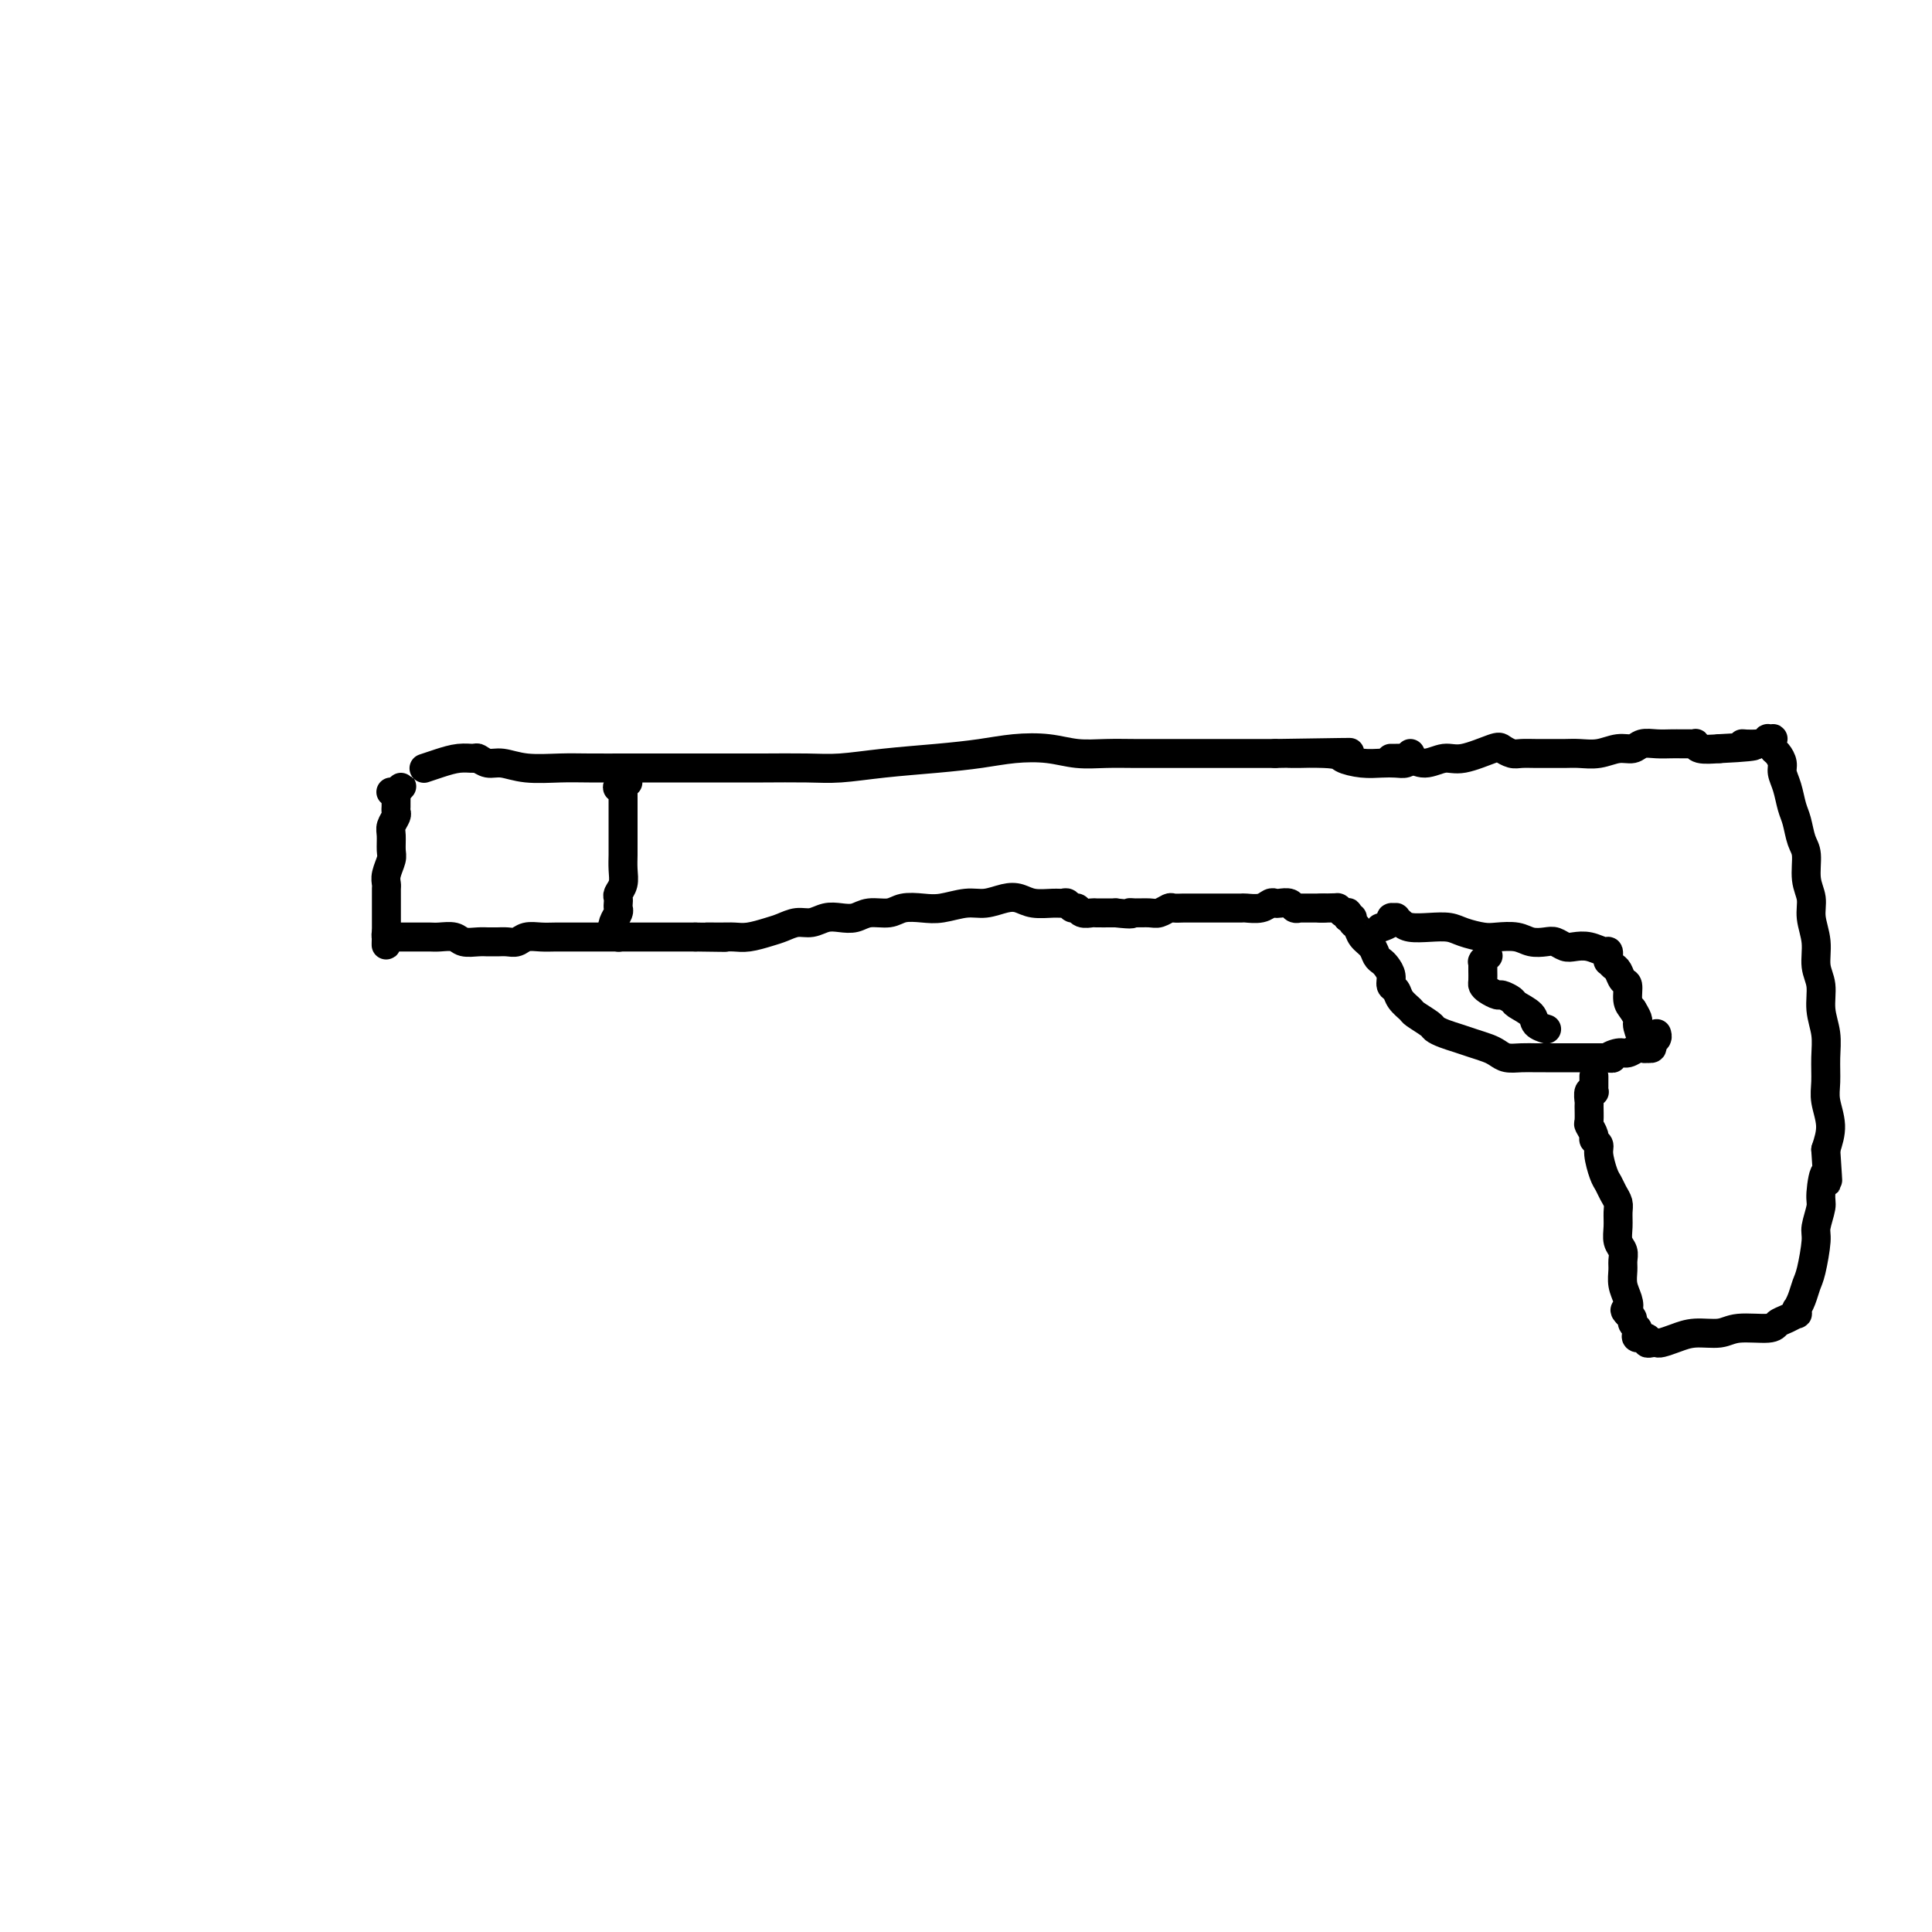 <svg viewBox='0 0 400 400' version='1.1' xmlns='http://www.w3.org/2000/svg' xmlns:xlink='http://www.w3.org/1999/xlink'><g fill='none' stroke='#000000' stroke-width='6' stroke-linecap='round' stroke-linejoin='round'><path d='M88,159c0.065,-0.022 0.129,-0.044 0,0c-0.129,0.044 -0.453,0.154 0,0c0.453,-0.154 1.682,-0.573 3,-1c1.318,-0.427 2.725,-0.862 4,-1c1.275,-0.138 2.417,0.019 3,0c0.583,-0.019 0.605,-0.215 1,0c0.395,0.215 1.162,0.842 2,1c0.838,0.158 1.748,-0.154 3,0c1.252,0.154 2.846,0.773 5,1c2.154,0.227 4.867,0.061 7,0c2.133,-0.061 3.685,-0.016 6,0c2.315,0.016 5.392,0.004 8,0c2.608,-0.004 4.748,-0.001 7,0c2.252,0.001 4.616,0.001 7,0c2.384,-0.001 4.790,-0.003 7,0c2.210,0.003 4.226,0.012 7,0c2.774,-0.012 6.305,-0.045 9,0c2.695,0.045 4.553,0.166 7,0c2.447,-0.166 5.483,-0.620 9,-1c3.517,-0.380 7.517,-0.687 11,-1c3.483,-0.313 6.450,-0.634 9,-1c2.550,-0.366 4.683,-0.778 7,-1c2.317,-0.222 4.818,-0.256 7,0c2.182,0.256 4.045,0.801 6,1c1.955,0.199 4.002,0.053 6,0c1.998,-0.053 3.947,-0.014 6,0c2.053,0.014 4.210,0.004 6,0c1.790,-0.004 3.212,-0.001 5,0c1.788,0.001 3.943,0.000 6,0c2.057,-0.000 4.016,-0.000 6,0c1.984,0.000 3.992,0.000 6,0'/><path d='M264,156c28.108,-0.452 10.377,-0.083 5,0c-5.377,0.083 1.598,-0.122 5,0c3.402,0.122 3.230,0.569 4,1c0.770,0.431 2.483,0.845 4,1c1.517,0.155 2.837,0.052 4,0c1.163,-0.052 2.168,-0.053 3,0c0.832,0.053 1.491,0.158 2,0c0.509,-0.158 0.868,-0.581 1,-1c0.132,-0.419 0.038,-0.834 0,-1c-0.038,-0.166 -0.019,-0.083 0,0'/><path d='M81,164c0.023,0.008 0.046,0.015 0,0c-0.046,-0.015 -0.160,-0.054 0,0c0.160,0.054 0.593,0.200 1,0c0.407,-0.200 0.789,-0.747 1,-1c0.211,-0.253 0.253,-0.212 0,0c-0.253,0.212 -0.800,0.597 -1,1c-0.200,0.403 -0.054,0.825 0,1c0.054,0.175 0.014,0.102 0,0c-0.014,-0.102 -0.004,-0.234 0,0c0.004,0.234 0.002,0.835 0,1c-0.002,0.165 -0.004,-0.107 0,0c0.004,0.107 0.015,0.594 0,1c-0.015,0.406 -0.057,0.732 0,1c0.057,0.268 0.212,0.480 0,1c-0.212,0.520 -0.793,1.350 -1,2c-0.207,0.650 -0.041,1.120 0,2c0.041,0.880 -0.041,2.172 0,3c0.041,0.828 0.207,1.194 0,2c-0.207,0.806 -0.788,2.051 -1,3c-0.212,0.949 -0.057,1.601 0,2c0.057,0.399 0.015,0.546 0,1c-0.015,0.454 -0.004,1.217 0,2c0.004,0.783 0.001,1.587 0,2c-0.001,0.413 -0.000,0.435 0,1c0.000,0.565 0.000,1.672 0,2c-0.000,0.328 -0.000,-0.122 0,0c0.000,0.122 0.000,0.817 0,1c-0.000,0.183 -0.000,-0.147 0,0c0.000,0.147 0.000,0.770 0,1c-0.000,0.230 -0.000,0.066 0,0c0.000,-0.066 0.000,-0.033 0,0'/><path d='M80,193c-0.137,4.713 0.019,1.995 0,1c-0.019,-0.995 -0.213,-0.267 0,0c0.213,0.267 0.834,0.071 1,0c0.166,-0.071 -0.121,-0.019 0,0c0.121,0.019 0.652,0.005 1,0c0.348,-0.005 0.515,-0.001 1,0c0.485,0.001 1.289,-0.001 2,0c0.711,0.001 1.330,0.004 2,0c0.670,-0.004 1.390,-0.015 2,0c0.610,0.015 1.109,0.057 2,0c0.891,-0.057 2.175,-0.211 3,0c0.825,0.211 1.190,0.789 2,1c0.810,0.211 2.065,0.056 3,0c0.935,-0.056 1.549,-0.014 2,0c0.451,0.014 0.739,0.000 1,0c0.261,-0.000 0.496,0.014 1,0c0.504,-0.014 1.279,-0.056 2,0c0.721,0.056 1.389,0.211 2,0c0.611,-0.211 1.163,-0.789 2,-1c0.837,-0.211 1.957,-0.057 3,0c1.043,0.057 2.008,0.015 3,0c0.992,-0.015 2.012,-0.004 3,0c0.988,0.004 1.943,0.001 3,0c1.057,-0.001 2.215,-0.000 3,0c0.785,0.000 1.197,0.000 2,0c0.803,-0.000 1.996,-0.000 3,0c1.004,0.000 1.819,0.000 3,0c1.181,-0.000 2.729,-0.000 4,0c1.271,0.000 2.265,0.000 3,0c0.735,-0.000 1.210,-0.000 2,0c0.790,0.000 1.895,0.000 3,0'/><path d='M144,194c10.499,0.154 4.745,0.038 3,0c-1.745,-0.038 0.518,0.001 2,0c1.482,-0.001 2.182,-0.043 3,0c0.818,0.043 1.755,0.170 3,0c1.245,-0.170 2.798,-0.638 4,-1c1.202,-0.362 2.054,-0.619 3,-1c0.946,-0.381 1.986,-0.886 3,-1c1.014,-0.114 2.003,0.161 3,0c0.997,-0.161 2.003,-0.760 3,-1c0.997,-0.240 1.984,-0.120 3,0c1.016,0.120 2.060,0.242 3,0c0.940,-0.242 1.776,-0.848 3,-1c1.224,-0.152 2.837,0.152 4,0c1.163,-0.152 1.875,-0.758 3,-1c1.125,-0.242 2.664,-0.121 4,0c1.336,0.121 2.469,0.242 4,0c1.531,-0.242 3.462,-0.846 5,-1c1.538,-0.154 2.684,0.141 4,0c1.316,-0.141 2.800,-0.717 4,-1c1.200,-0.283 2.114,-0.273 3,0c0.886,0.273 1.743,0.809 3,1c1.257,0.191 2.915,0.036 4,0c1.085,-0.036 1.599,0.047 2,0c0.401,-0.047 0.689,-0.223 1,0c0.311,0.223 0.645,0.844 1,1c0.355,0.156 0.733,-0.154 1,0c0.267,0.154 0.425,0.773 1,1c0.575,0.227 1.566,0.061 2,0c0.434,-0.061 0.309,-0.016 1,0c0.691,0.016 2.197,0.005 3,0c0.803,-0.005 0.901,-0.002 1,0'/><path d='M231,189c4.219,0.463 3.267,0.120 3,0c-0.267,-0.120 0.151,-0.018 1,0c0.849,0.018 2.129,-0.048 3,0c0.871,0.048 1.331,0.209 2,0c0.669,-0.209 1.545,-0.788 2,-1c0.455,-0.212 0.488,-0.057 1,0c0.512,0.057 1.502,0.015 2,0c0.498,-0.015 0.504,-0.004 1,0c0.496,0.004 1.484,0.001 2,0c0.516,-0.001 0.562,-0.000 1,0c0.438,0.000 1.267,-0.000 2,0c0.733,0.000 1.369,0.001 2,0c0.631,-0.001 1.258,-0.004 2,0c0.742,0.004 1.600,0.015 2,0c0.400,-0.015 0.344,-0.056 1,0c0.656,0.056 2.025,0.210 3,0c0.975,-0.210 1.556,-0.785 2,-1c0.444,-0.215 0.750,-0.072 1,0c0.250,0.072 0.444,0.072 1,0c0.556,-0.072 1.473,-0.215 2,0c0.527,0.215 0.662,0.790 1,1c0.338,0.210 0.878,0.056 1,0c0.122,-0.056 -0.173,-0.015 0,0c0.173,0.015 0.816,0.004 1,0c0.184,-0.004 -0.090,-0.001 0,0c0.090,0.001 0.545,0.000 1,0c0.455,-0.000 0.909,-0.000 1,0c0.091,0.000 -0.182,0.000 0,0c0.182,-0.000 0.818,-0.000 1,0c0.182,0.000 -0.091,0.000 0,0c0.091,-0.000 0.545,-0.000 1,0'/><path d='M274,188c6.587,-0.155 1.555,-0.041 0,0c-1.555,0.041 0.368,0.011 1,0c0.632,-0.011 -0.027,-0.003 0,0c0.027,0.003 0.740,0.001 1,0c0.260,-0.001 0.069,-0.000 0,0c-0.069,0.000 -0.015,0.000 0,0c0.015,-0.000 -0.010,-0.000 0,0c0.010,0.000 0.055,0.000 0,0c-0.055,-0.000 -0.211,-0.000 0,0c0.211,0.000 0.789,0.000 1,0c0.211,-0.000 0.056,-0.001 0,0c-0.056,0.001 -0.011,0.004 0,0c0.011,-0.004 -0.011,-0.015 0,0c0.011,0.015 0.055,0.057 0,0c-0.055,-0.057 -0.211,-0.211 0,0c0.211,0.211 0.788,0.789 1,1c0.212,0.211 0.061,0.057 0,0c-0.061,-0.057 -0.030,-0.016 0,0c0.030,0.016 0.061,0.007 0,0c-0.061,-0.007 -0.212,-0.012 0,0c0.212,0.012 0.788,0.042 1,0c0.212,-0.042 0.061,-0.155 0,0c-0.061,0.155 -0.030,0.577 0,1'/><path d='M279,190c1.014,0.258 1.049,-0.097 1,0c-0.049,0.097 -0.182,0.646 0,1c0.182,0.354 0.679,0.515 1,1c0.321,0.485 0.467,1.295 1,2c0.533,0.705 1.453,1.305 2,2c0.547,0.695 0.720,1.486 1,2c0.280,0.514 0.667,0.753 1,1c0.333,0.247 0.613,0.503 1,1c0.387,0.497 0.882,1.236 1,2c0.118,0.764 -0.139,1.551 0,2c0.139,0.449 0.675,0.558 1,1c0.325,0.442 0.440,1.218 1,2c0.560,0.782 1.567,1.572 2,2c0.433,0.428 0.293,0.496 1,1c0.707,0.504 2.261,1.444 3,2c0.739,0.556 0.663,0.726 1,1c0.337,0.274 1.088,0.650 2,1c0.912,0.350 1.987,0.672 3,1c1.013,0.328 1.965,0.662 3,1c1.035,0.338 2.154,0.679 3,1c0.846,0.321 1.419,0.622 2,1c0.581,0.378 1.171,0.833 2,1c0.829,0.167 1.898,0.045 3,0c1.102,-0.045 2.235,-0.012 3,0c0.765,0.012 1.160,0.003 2,0c0.840,-0.003 2.126,-0.001 3,0c0.874,0.001 1.336,0.000 2,0c0.664,-0.000 1.528,-0.000 2,0c0.472,0.000 0.550,0.000 1,0c0.450,-0.000 1.271,-0.000 2,0c0.729,0.000 1.364,0.000 2,0'/><path d='M332,219c3.224,0.065 1.283,0.228 1,0c-0.283,-0.228 1.091,-0.846 2,-1c0.909,-0.154 1.354,0.155 2,0c0.646,-0.155 1.494,-0.773 2,-1c0.506,-0.227 0.670,-0.061 1,0c0.330,0.061 0.824,0.017 1,0c0.176,-0.017 0.032,-0.008 0,0c-0.032,0.008 0.048,0.013 0,0c-0.048,-0.013 -0.223,-0.046 0,0c0.223,0.046 0.844,0.170 1,0c0.156,-0.170 -0.154,-0.633 0,-1c0.154,-0.367 0.772,-0.637 1,-1c0.228,-0.363 0.065,-0.818 0,-1c-0.065,-0.182 -0.033,-0.091 0,0'/><path d='M288,157c0.024,0.000 0.048,0.000 0,0c-0.048,-0.000 -0.169,-0.001 0,0c0.169,0.001 0.628,0.005 1,0c0.372,-0.005 0.659,-0.020 1,0c0.341,0.020 0.738,0.074 1,0c0.262,-0.074 0.389,-0.276 1,0c0.611,0.276 1.707,1.029 3,1c1.293,-0.029 2.783,-0.841 4,-1c1.217,-0.159 2.159,0.336 4,0c1.841,-0.336 4.579,-1.501 6,-2c1.421,-0.499 1.524,-0.330 2,0c0.476,0.330 1.324,0.820 2,1c0.676,0.180 1.180,0.048 2,0c0.820,-0.048 1.954,-0.012 3,0c1.046,0.012 2.002,-0.001 3,0c0.998,0.001 2.039,0.015 3,0c0.961,-0.015 1.842,-0.060 3,0c1.158,0.060 2.592,0.226 4,0c1.408,-0.226 2.789,-0.845 4,-1c1.211,-0.155 2.250,0.155 3,0c0.750,-0.155 1.209,-0.773 2,-1c0.791,-0.227 1.913,-0.061 3,0c1.087,0.061 2.137,0.017 3,0c0.863,-0.017 1.537,-0.005 2,0c0.463,0.005 0.713,0.005 1,0c0.287,-0.005 0.610,-0.015 1,0c0.390,0.015 0.847,0.056 1,0c0.153,-0.056 0.003,-0.207 0,0c-0.003,0.207 0.142,0.774 1,1c0.858,0.226 2.429,0.113 4,0'/><path d='M356,155c11.504,-0.552 6.263,-0.932 5,-1c-1.263,-0.068 1.451,0.177 3,0c1.549,-0.177 1.932,-0.777 2,-1c0.068,-0.223 -0.179,-0.071 0,0c0.179,0.071 0.783,0.060 1,0c0.217,-0.060 0.048,-0.168 0,0c-0.048,0.168 0.025,0.611 0,1c-0.025,0.389 -0.147,0.725 0,1c0.147,0.275 0.564,0.489 1,1c0.436,0.511 0.890,1.318 1,2c0.110,0.682 -0.126,1.240 0,2c0.126,0.760 0.612,1.724 1,3c0.388,1.276 0.677,2.865 1,4c0.323,1.135 0.679,1.815 1,3c0.321,1.185 0.607,2.875 1,4c0.393,1.125 0.894,1.685 1,3c0.106,1.315 -0.183,3.384 0,5c0.183,1.616 0.838,2.780 1,4c0.162,1.220 -0.168,2.496 0,4c0.168,1.504 0.833,3.237 1,5c0.167,1.763 -0.166,3.555 0,5c0.166,1.445 0.829,2.543 1,4c0.171,1.457 -0.152,3.273 0,5c0.152,1.727 0.777,3.363 1,5c0.223,1.637 0.043,3.273 0,5c-0.043,1.727 0.050,3.545 0,5c-0.050,1.455 -0.244,2.545 0,4c0.244,1.455 0.927,3.273 1,5c0.073,1.727 -0.463,3.364 -1,5'/><path d='M378,238c0.684,10.360 0.394,5.759 0,5c-0.394,-0.759 -0.893,2.325 -1,4c-0.107,1.675 0.179,1.942 0,3c-0.179,1.058 -0.821,2.905 -1,4c-0.179,1.095 0.106,1.436 0,3c-0.106,1.564 -0.603,4.351 -1,6c-0.397,1.649 -0.695,2.159 -1,3c-0.305,0.841 -0.616,2.014 -1,3c-0.384,0.986 -0.841,1.784 -1,2c-0.159,0.216 -0.021,-0.150 0,0c0.021,0.150 -0.073,0.815 0,1c0.073,0.185 0.315,-0.109 0,0c-0.315,0.109 -1.188,0.622 -2,1c-0.812,0.378 -1.564,0.622 -2,1c-0.436,0.378 -0.556,0.889 -2,1c-1.444,0.111 -4.212,-0.177 -6,0c-1.788,0.177 -2.598,0.818 -4,1c-1.402,0.182 -3.398,-0.095 -5,0c-1.602,0.095 -2.812,0.562 -4,1c-1.188,0.438 -2.355,0.845 -3,1c-0.645,0.155 -0.769,0.056 -1,0c-0.231,-0.056 -0.570,-0.071 -1,0c-0.430,0.071 -0.951,0.226 -1,0c-0.049,-0.226 0.375,-0.834 0,-1c-0.375,-0.166 -1.550,0.110 -2,0c-0.450,-0.110 -0.176,-0.607 0,-1c0.176,-0.393 0.253,-0.683 0,-1c-0.253,-0.317 -0.837,-0.662 -1,-1c-0.163,-0.338 0.096,-0.668 0,-1c-0.096,-0.332 -0.548,-0.666 -1,-1'/><path d='M337,272c-1.099,-1.071 -0.347,-0.748 0,-1c0.347,-0.252 0.290,-1.079 0,-2c-0.290,-0.921 -0.814,-1.937 -1,-3c-0.186,-1.063 -0.036,-2.174 0,-3c0.036,-0.826 -0.043,-1.366 0,-2c0.043,-0.634 0.209,-1.363 0,-2c-0.209,-0.637 -0.791,-1.182 -1,-2c-0.209,-0.818 -0.045,-1.910 0,-3c0.045,-1.090 -0.029,-2.177 0,-3c0.029,-0.823 0.161,-1.383 0,-2c-0.161,-0.617 -0.617,-1.293 -1,-2c-0.383,-0.707 -0.695,-1.447 -1,-2c-0.305,-0.553 -0.602,-0.921 -1,-2c-0.398,-1.079 -0.895,-2.871 -1,-4c-0.105,-1.129 0.182,-1.596 0,-2c-0.182,-0.404 -0.833,-0.746 -1,-1c-0.167,-0.254 0.152,-0.420 0,-1c-0.152,-0.580 -0.774,-1.575 -1,-2c-0.226,-0.425 -0.057,-0.282 0,-1c0.057,-0.718 0.001,-2.297 0,-3c-0.001,-0.703 0.052,-0.530 0,-1c-0.052,-0.470 -0.210,-1.583 0,-2c0.210,-0.417 0.788,-0.136 1,0c0.212,0.136 0.057,0.129 0,0c-0.057,-0.129 -0.015,-0.381 0,-1c0.015,-0.619 0.004,-1.605 0,-2c-0.004,-0.395 -0.002,-0.197 0,0'/><path d='M286,192c-0.235,0.082 -0.470,0.165 0,0c0.470,-0.165 1.645,-0.577 2,-1c0.355,-0.423 -0.111,-0.856 0,-1c0.111,-0.144 0.798,0.000 1,0c0.202,-0.000 -0.080,-0.144 0,0c0.080,0.144 0.523,0.577 1,1c0.477,0.423 0.988,0.835 2,1c1.012,0.165 2.524,0.083 4,0c1.476,-0.083 2.916,-0.167 4,0c1.084,0.167 1.812,0.584 3,1c1.188,0.416 2.836,0.830 4,1c1.164,0.170 1.845,0.097 3,0c1.155,-0.097 2.785,-0.219 4,0c1.215,0.219 2.015,0.777 3,1c0.985,0.223 2.153,0.111 3,0c0.847,-0.111 1.372,-0.222 2,0c0.628,0.222 1.359,0.776 2,1c0.641,0.224 1.191,0.117 2,0c0.809,-0.117 1.877,-0.243 3,0c1.123,0.243 2.301,0.854 3,1c0.699,0.146 0.919,-0.172 1,0c0.081,0.172 0.025,0.834 0,1c-0.025,0.166 -0.018,-0.164 0,0c0.018,0.164 0.046,0.822 0,1c-0.046,0.178 -0.166,-0.123 0,0c0.166,0.123 0.618,0.669 1,1c0.382,0.331 0.693,0.445 1,1c0.307,0.555 0.608,1.551 1,2c0.392,0.449 0.875,0.352 1,1c0.125,0.648 -0.107,2.042 0,3c0.107,0.958 0.554,1.479 1,2'/><path d='M338,209c1.573,2.520 1.006,2.322 1,3c-0.006,0.678 0.548,2.234 1,3c0.452,0.766 0.802,0.741 1,1c0.198,0.259 0.246,0.800 0,1c-0.246,0.200 -0.784,0.057 -1,0c-0.216,-0.057 -0.108,-0.029 0,0'/><path d='M308,198c0.008,-0.008 0.016,-0.016 0,0c-0.016,0.016 -0.057,0.056 0,0c0.057,-0.056 0.211,-0.208 0,0c-0.211,0.208 -0.789,0.776 -1,1c-0.211,0.224 -0.056,0.105 0,0c0.056,-0.105 0.015,-0.197 0,0c-0.015,0.197 -0.002,0.682 0,1c0.002,0.318 -0.006,0.467 0,1c0.006,0.533 0.028,1.448 0,2c-0.028,0.552 -0.105,0.739 0,1c0.105,0.261 0.393,0.594 1,1c0.607,0.406 1.532,0.885 2,1c0.468,0.115 0.477,-0.134 1,0c0.523,0.134 1.559,0.653 2,1c0.441,0.347 0.286,0.524 1,1c0.714,0.476 2.296,1.252 3,2c0.704,0.748 0.529,1.469 1,2c0.471,0.531 1.588,0.874 2,1c0.412,0.126 0.118,0.036 0,0c-0.118,-0.036 -0.059,-0.018 0,0'/><path d='M130,162c-0.451,0.030 -0.902,0.061 -1,0c-0.098,-0.061 0.156,-0.213 0,0c-0.156,0.213 -0.721,0.793 -1,1c-0.279,0.207 -0.271,0.043 0,0c0.271,-0.043 0.805,0.036 1,0c0.195,-0.036 0.052,-0.186 0,0c-0.052,0.186 -0.014,0.707 0,1c0.014,0.293 0.004,0.358 0,1c-0.004,0.642 -0.001,1.862 0,3c0.001,1.138 -0.000,2.195 0,3c0.000,0.805 0.001,1.360 0,2c-0.001,0.640 -0.004,1.365 0,2c0.004,0.635 0.015,1.178 0,2c-0.015,0.822 -0.057,1.922 0,3c0.057,1.078 0.211,2.134 0,3c-0.211,0.866 -0.788,1.541 -1,2c-0.212,0.459 -0.060,0.703 0,1c0.060,0.297 0.029,0.646 0,1c-0.029,0.354 -0.057,0.711 0,1c0.057,0.289 0.197,0.508 0,1c-0.197,0.492 -0.732,1.256 -1,2c-0.268,0.744 -0.268,1.467 0,2c0.268,0.533 0.803,0.874 1,1c0.197,0.126 0.056,0.036 0,0c-0.056,-0.036 -0.028,-0.018 0,0'/></g>
</svg>